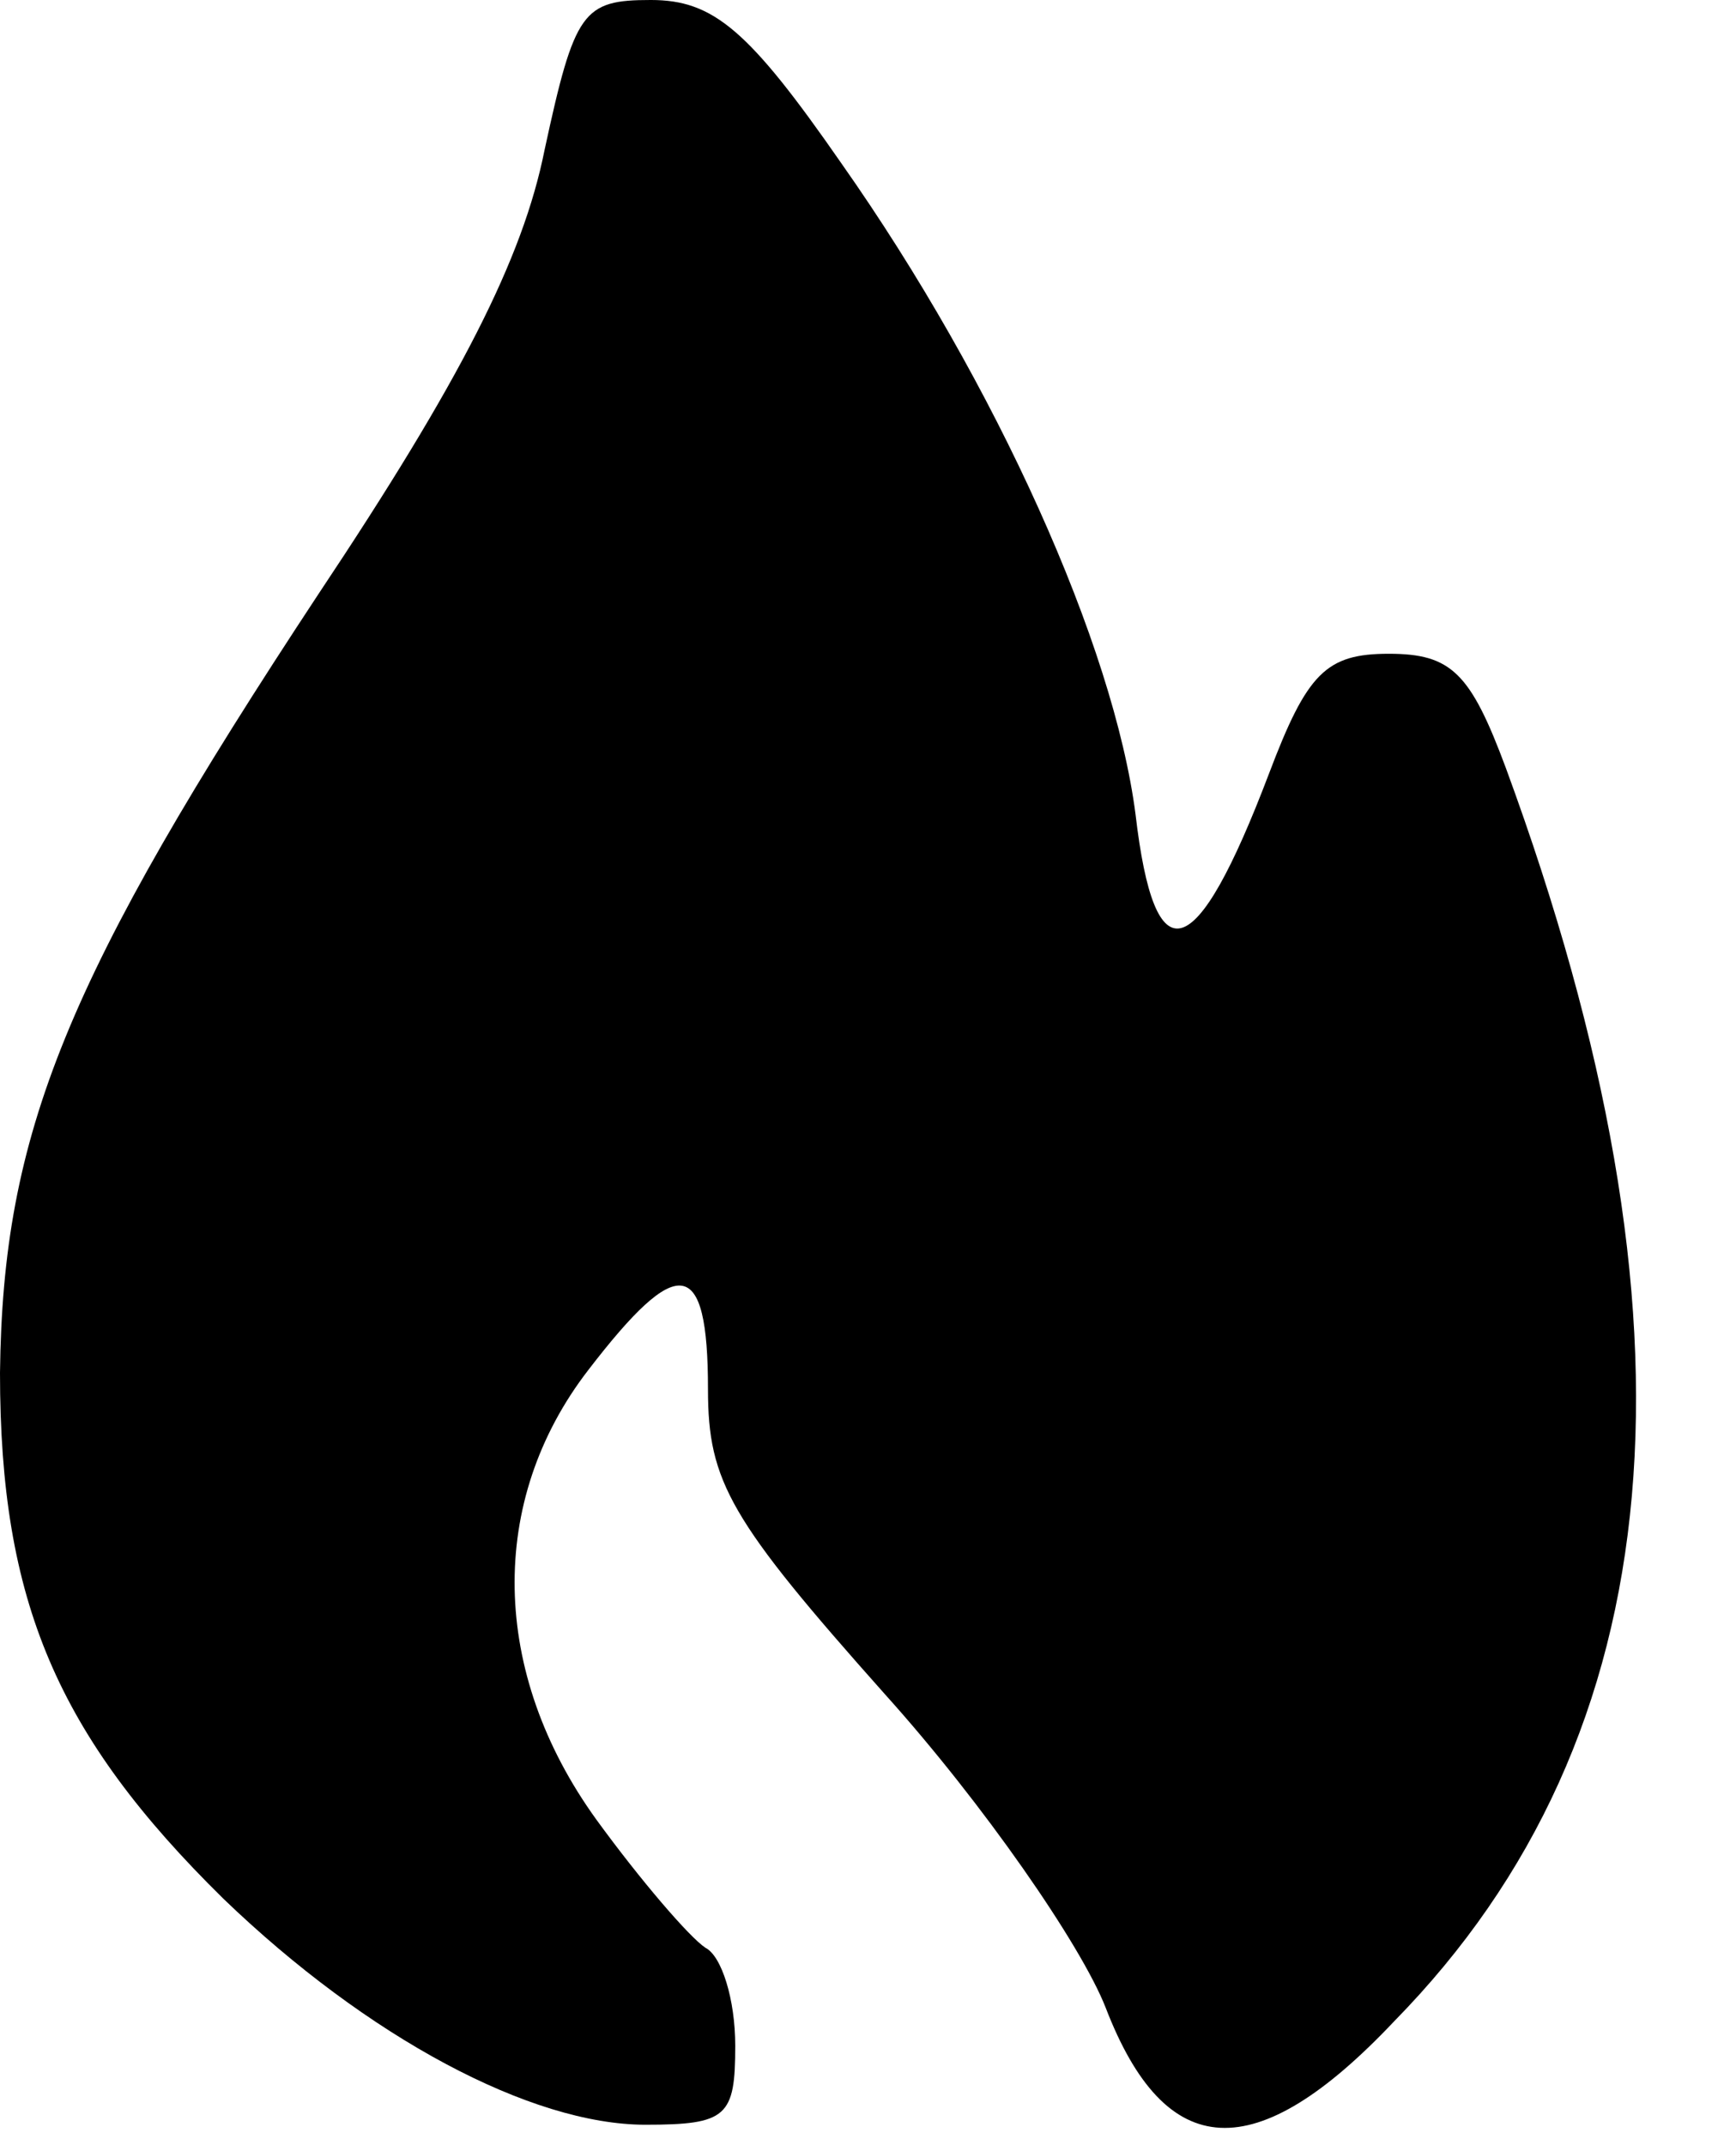 <svg width="17" height="21" viewBox="0 0 17 21" fill="none" xmlns="http://www.w3.org/2000/svg">
<path d="M5.333 1.467C5.12 2.533 4.507 3.733 3.12 5.813C0.64 9.573 0.027 11.093 0 13.44C0 15.68 0.56 16.987 2.187 18.587C3.6 19.947 5.2 20.8 6.32 20.8C7.12 20.8 7.2 20.72 7.2 20.027C7.2 19.573 7.067 19.147 6.907 19.067C6.747 18.96 6.267 18.4 5.84 17.813C4.8 16.373 4.773 14.693 5.76 13.413C6.64 12.267 6.933 12.293 6.933 13.6C6.933 14.507 7.147 14.88 8.667 16.587C9.627 17.653 10.587 19.04 10.827 19.653C11.413 21.173 12.293 21.227 13.653 19.787C16.4 16.987 16.747 12.96 14.747 7.52C14.4 6.587 14.213 6.4 13.6 6.4C12.987 6.4 12.8 6.587 12.427 7.573C11.707 9.467 11.307 9.573 11.12 7.973C10.907 6.32 9.76 3.76 8.24 1.6C7.333 0.293 6.987 -4.95911e-05 6.373 -4.95911e-05C5.707 -4.95911e-05 5.627 0.107 5.333 1.467Z" fill="black"/>
</svg>

